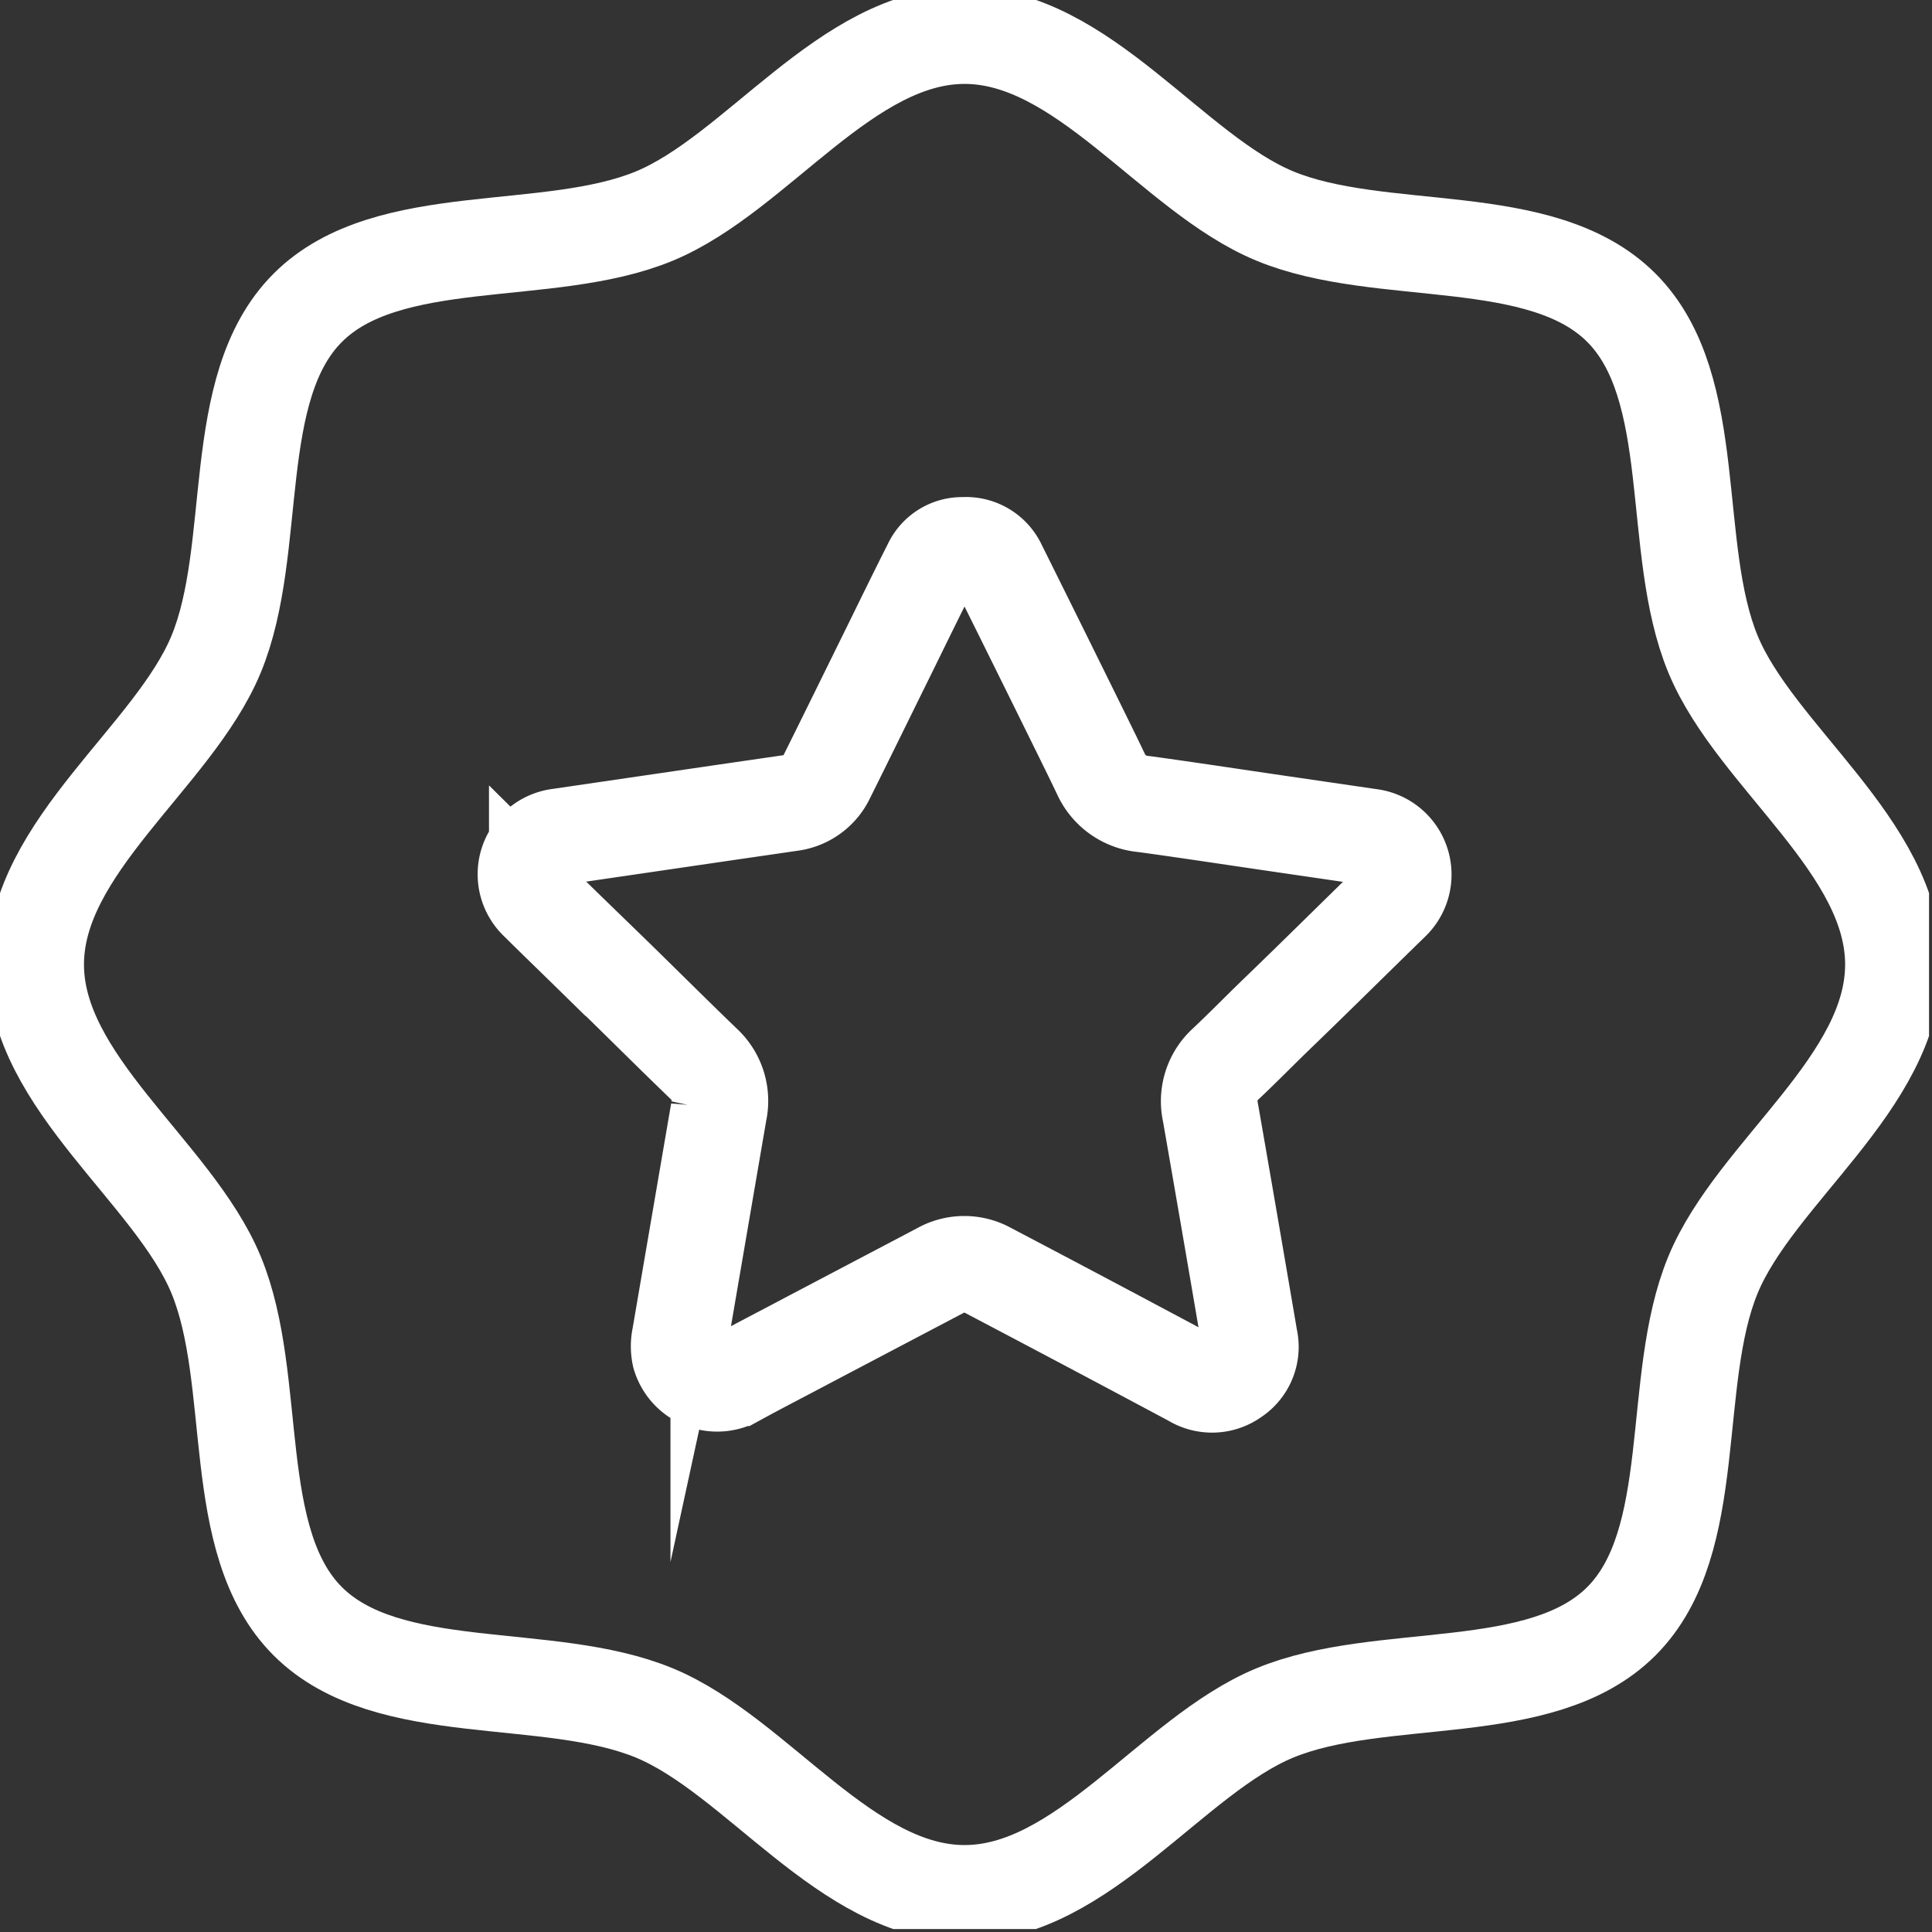 <svg viewBox="0 0 30 30" height="30" width="30" xmlns:xlink="http://www.w3.org/1999/xlink" xmlns="http://www.w3.org/2000/svg">
  <rect x="0" y="0" width="30" height="30" fill="#333333" stroke="none"/>
  <defs>
    <clipPath id="clip-path">
      <rect stroke-width="1" stroke="#fff" fill="none" height="29.954" width="29.954" data-name="Rectangle 1177" id="Rectangle_1177"></rect>
    </clipPath>
  </defs>
  <g transform="translate(5 2)" data-name="Group 4423" id="Group_4423">
    <rect fill="none" transform="translate(-5 -2)" height="30" width="30" data-name="Rectangle 1176" id="Rectangle_1176"></rect>
    <g transform="translate(-5 -2)" data-name="Group 4426" id="Group_4426">
      <g clip-path="url(#clip-path)" data-name="Group 4426" id="Group_4426-2">
        <path stroke-width="1.5" stroke-miterlimit="10" stroke="#fff" fill="none" transform="translate(-2.446 -2.447)" d="M31.847,17.424c0,1.83-2.139,3.223-2.8,4.814-.684,1.65-.182,4.141-1.425,5.384s-3.734.741-5.384,1.425c-1.592.66-2.984,2.8-4.814,2.8s-3.223-2.139-4.814-2.8c-1.65-.684-4.141-.182-5.385-1.425S6.484,23.889,5.8,22.239C5.139,20.647,3,19.255,3,17.424S5.139,14.2,5.8,12.61c.684-1.65.182-4.141,1.425-5.384s3.734-.741,5.384-1.425C14.2,5.14,15.593,3,17.424,3s3.223,2.139,4.814,2.8c1.65.684,4.141.182,5.384,1.425s.741,3.734,1.425,5.384C29.708,14.2,31.847,15.594,31.847,17.424Z" data-name="Path 1043" id="Path_1043"></path>
        <path stroke-width="1.5" stroke-miterlimit="10" stroke="#fff" fill="none" transform="translate(-36.063 -37.423)" d="M51.024,45.892a.552.552,0,0,1,.54.318q.669,1.345,1.332,2.692c.088.179.176.358.262.539a.8.8,0,0,0,.665.467c.689.094,1.376.2,2.064.3l1.444.211a.588.588,0,0,1,.34,1.009c-.6.584-1.191,1.171-1.792,1.75-.261.252-.514.512-.779.761a.782.782,0,0,0-.241.757q.306,1.756.605,3.513a.563.563,0,0,1-.241.6.58.58,0,0,1-.643.024Q53,57.988,51.411,57.153a.763.763,0,0,0-.748,0l-2.032,1.069c-.375.2-.751.392-1.122.595a.6.6,0,0,1-.885-.345.686.686,0,0,1,0-.288q.3-1.752.6-3.5a.785.785,0,0,0-.241-.749c-.44-.424-.873-.855-1.31-1.283-.422-.412-.848-.82-1.267-1.235a.586.586,0,0,1,.335-1l2.575-.377c.344-.05.688-.1,1.032-.15a.715.715,0,0,0,.554-.409c.33-.663.656-1.329.984-1.994.211-.429.42-.859.636-1.285A.53.53,0,0,1,51.024,45.892Z" data-name="Path 1044" id="Path_1044"></path>
      </g>
    </g>
  </g>
</svg>
